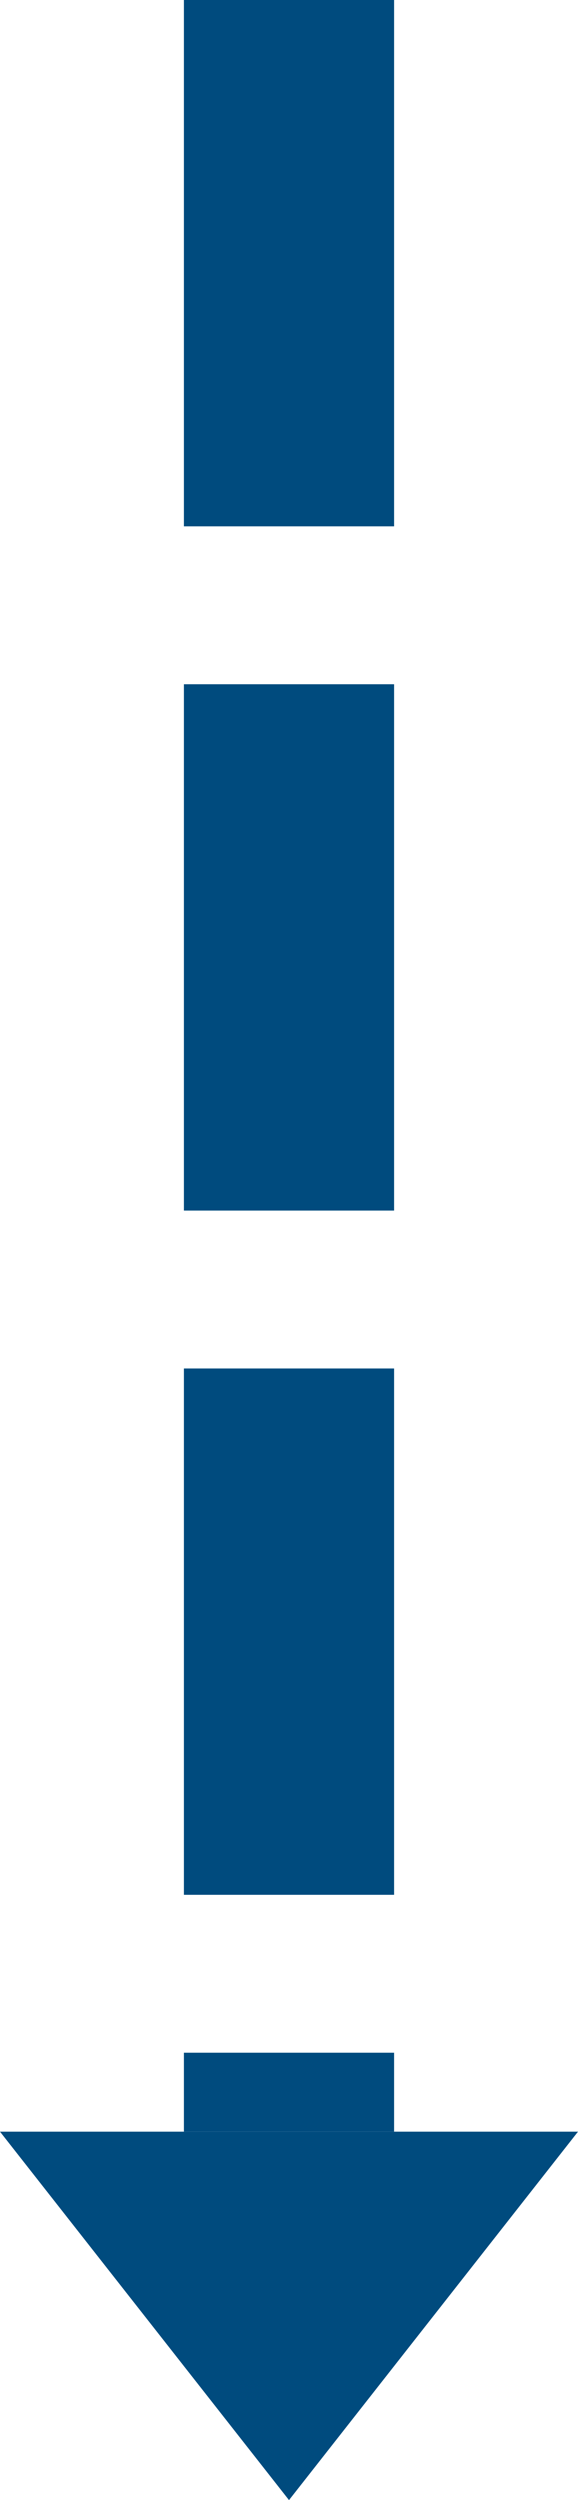 <svg xmlns="http://www.w3.org/2000/svg" width="11" height="47.5" viewBox="0 0 11 47.5">
  <g id="freccina" transform="translate(-581.929 -1621.5)">
    <line id="Linea_168" data-name="Linea 168" y2="40.5" transform="translate(587.429 1621.5)" fill="none" stroke="#004b7e" stroke-width="4" stroke-dasharray="10 3"/>
    <path id="Poligono_7" data-name="Poligono 7" d="M5.5,0,11,7H0Z" transform="translate(592.929 1669) rotate(180)" fill="#004b7e"/>
  </g>
</svg>
